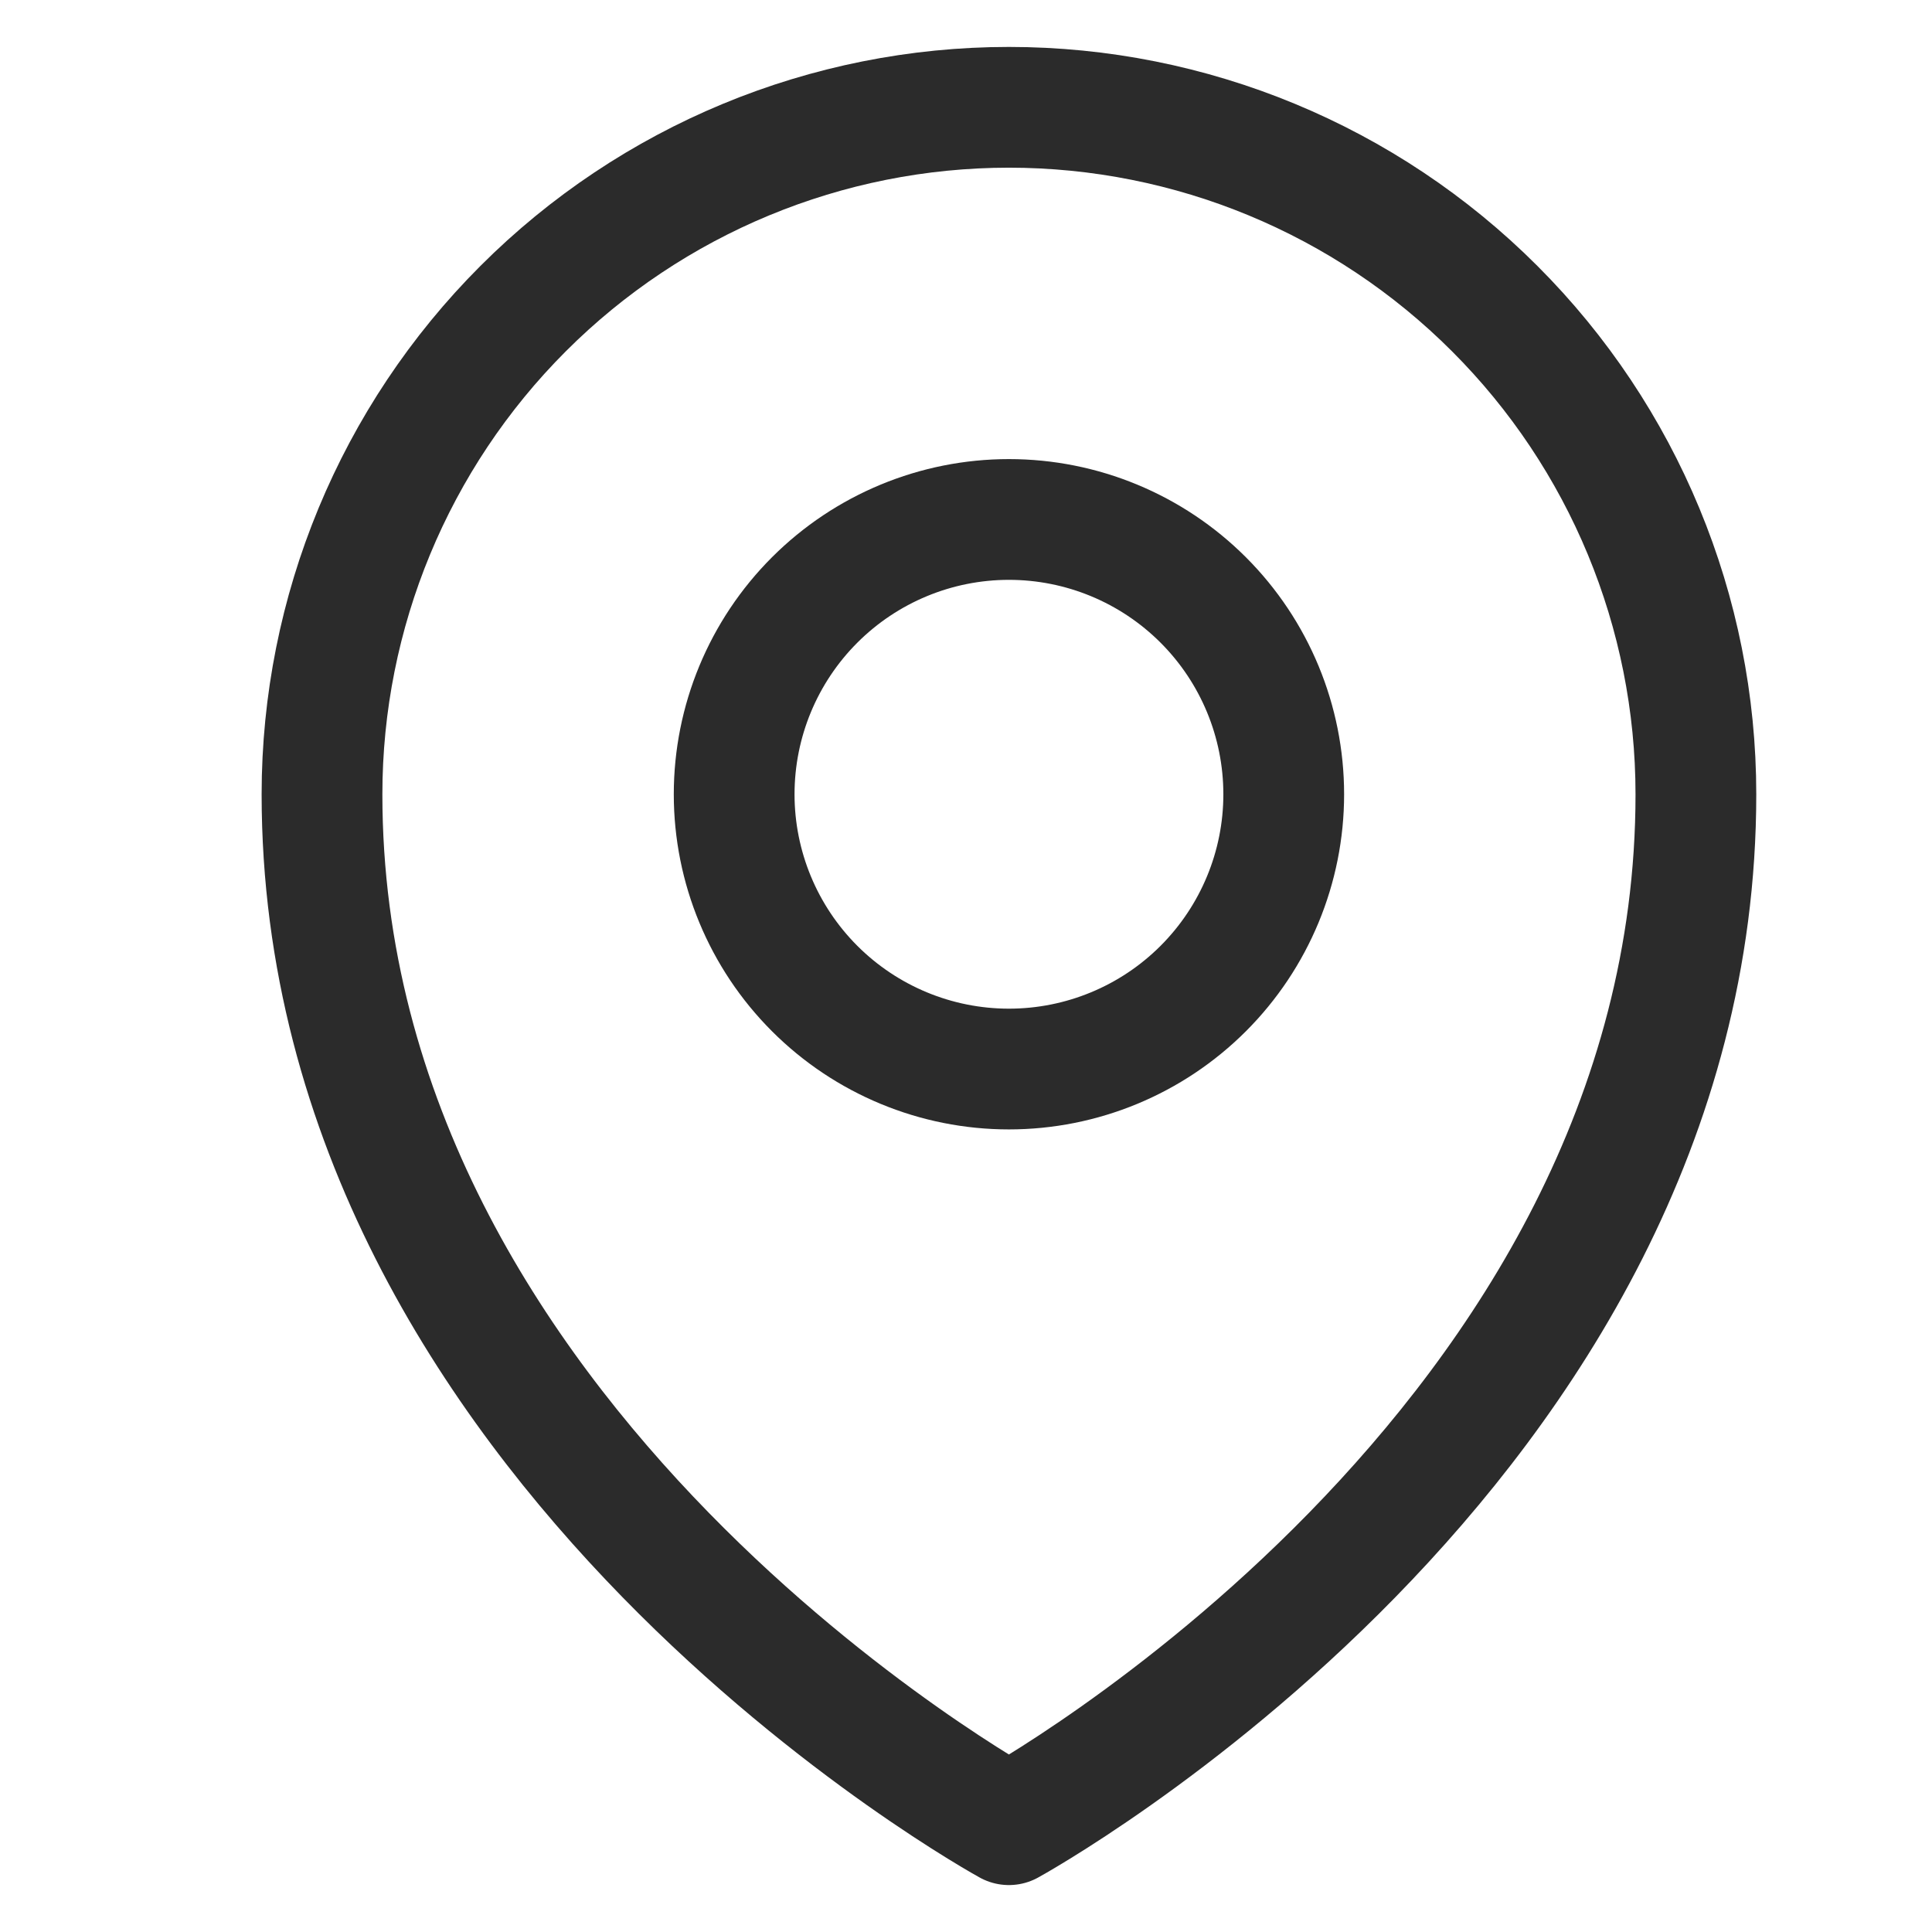 <svg width="24" height="24" viewBox="0 0 24 24" fill="none" xmlns="http://www.w3.org/2000/svg">
    <path d="M15.947 9.867C15.947 10.772 15.587 11.64 14.947 12.28C14.307 12.92 13.439 13.28 12.533 13.28C11.628 13.28 10.76 12.92 10.12 12.28C9.48 11.64 9.12 10.772 9.12 9.867C9.12 8.961 9.48 8.093 10.12 7.453C10.76 6.813 11.628 6.453 12.533 6.453C13.439 6.453 14.307 6.813 14.947 7.453C15.587 8.093 15.947 8.961 15.947 9.867Z" stroke="#2B2B2B" stroke-width="1.5" stroke-linecap="round" stroke-linejoin="round"/>
    <path d="M21.067 9.867C21.067 17.993 12.533 22.667 12.533 22.667C12.533 22.667 4 17.993 4 9.867C4 7.603 4.899 5.433 6.499 3.833C8.1 2.232 10.27 1.333 12.533 1.333C14.796 1.333 16.967 2.232 18.567 3.833C20.168 5.433 21.067 7.603 21.067 9.867Z" stroke="#2B2B2B" stroke-width="1.5" stroke-linecap="round" stroke-linejoin="round"/>
</svg>
